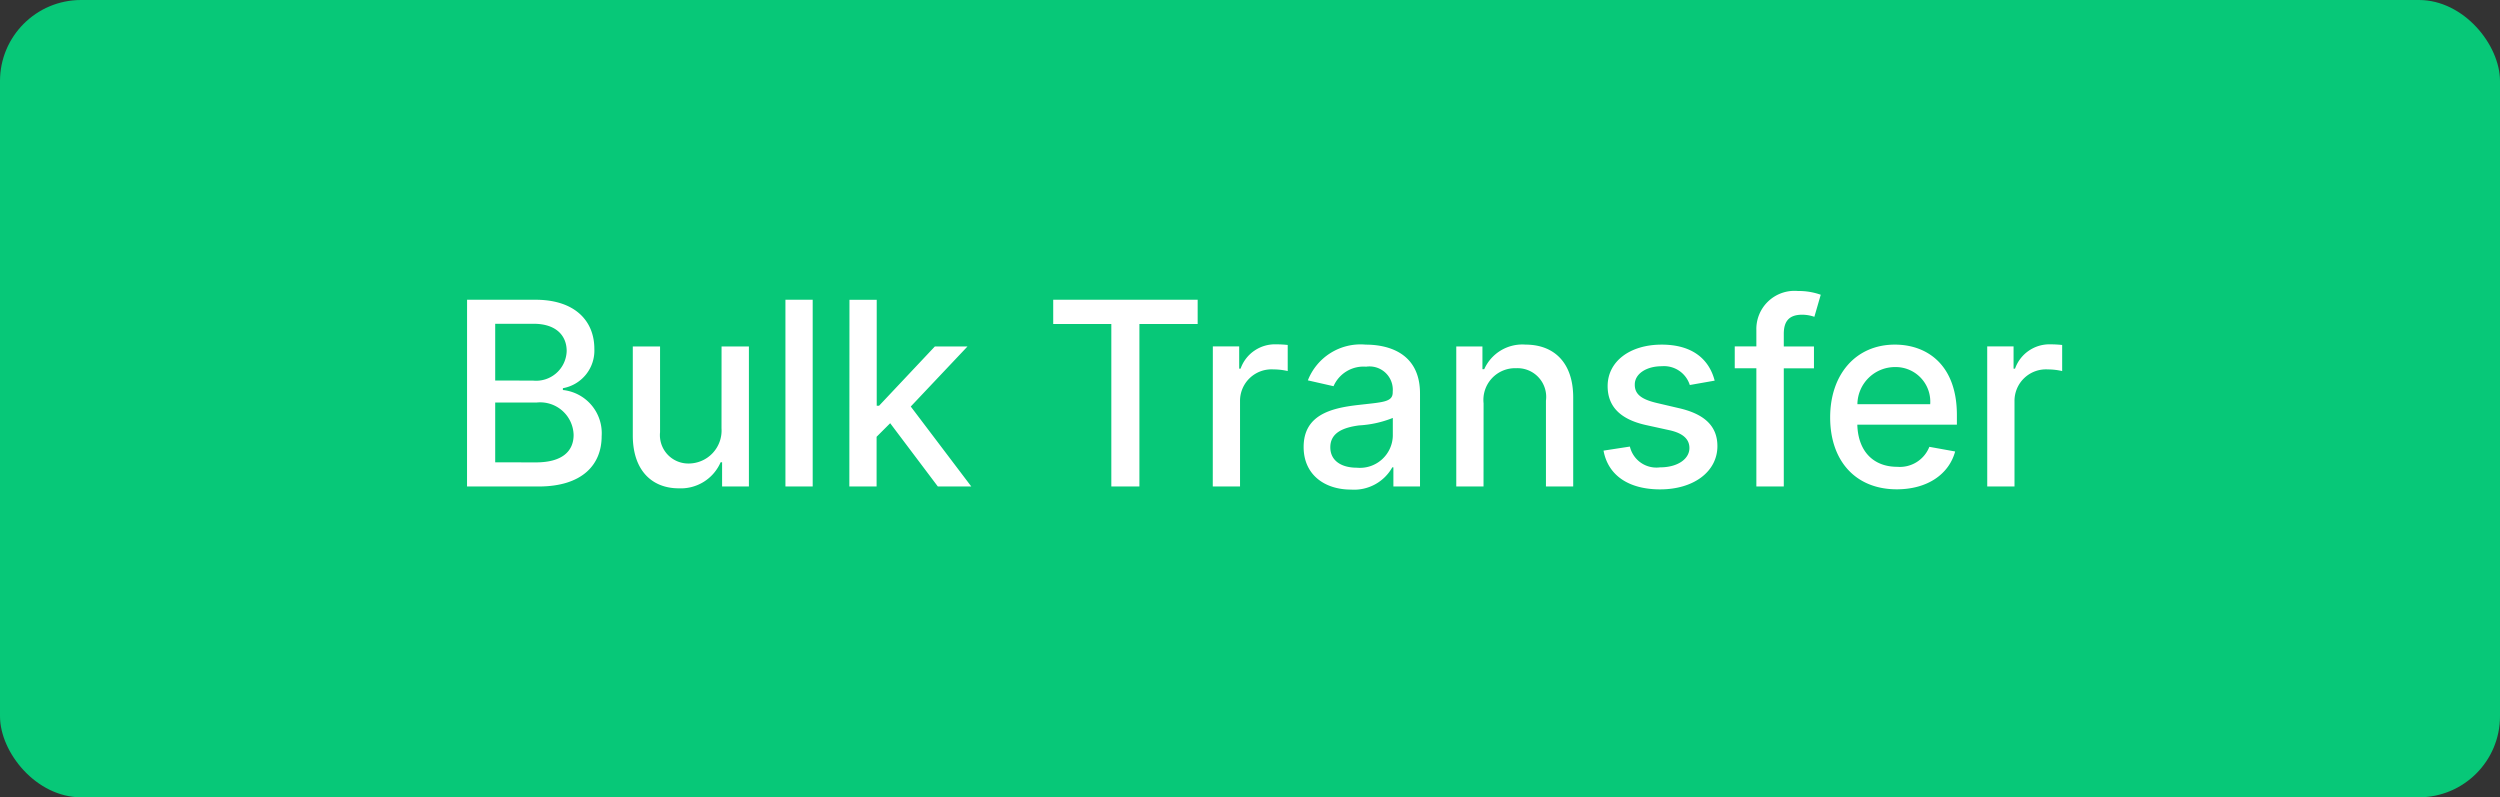 <svg xmlns="http://www.w3.org/2000/svg" width="185" height="59" viewBox="0 0 185 59">
  <rect x="0" y="0" width="185" height="59" fill="#333333" stroke="none"/>
  <g id="Group_35172" data-name="Group 35172" transform="translate(-0.218 0.396)">
    <rect id="Rectangle_17625" data-name="Rectangle 17625" width="185" height="59" rx="6" transform="translate(0.218 -0.396)" fill="#07c878"/>
    <path id="Path_42036" data-name="Path 42036" d="M-118.44,0h5.3c3.212,0,4.662-1.6,4.662-3.718a3.213,3.213,0,0,0-2.868-3.421v-.135a2.827,2.827,0,0,0,2.328-2.915c0-2.044-1.417-3.63-4.359-3.63h-5.06Zm2.085-1.788V-6.214h3.083a2.474,2.474,0,0,1,2.719,2.4c0,1.161-.789,2.031-2.793,2.031Zm0-6.052v-4.2h2.847c1.653,0,2.442.87,2.442,2.017a2.262,2.262,0,0,1-2.5,2.186ZM-99.608-4.3a2.441,2.441,0,0,1-2.436,2.6,2.1,2.1,0,0,1-2.112-2.314v-6.349h-2.017v6.592c0,2.571,1.41,3.907,3.4,3.907a3.211,3.211,0,0,0,3.1-1.93h.108V0h1.984V-10.364h-2.024Zm6.747-9.52h-2.017V0h2.017ZM-90.149,0h2.017V-3.677l1.005-1.005L-83.6,0h2.476l-4.48-5.917,4.2-4.446h-2.415l-4.129,4.386h-.175v-7.84h-2.017Zm15.087-12.023h4.3V0h2.078V-12.023h4.311v-1.795H-75.062ZM-63.255,0h2.017V-6.329a2.33,2.33,0,0,1,2.476-2.335,4.766,4.766,0,0,1,1.053.121v-1.93a8.194,8.194,0,0,0-.857-.047,2.7,2.7,0,0,0-2.631,1.8H-61.3v-1.646h-1.95Zm10.222.229a3.239,3.239,0,0,0,3.063-1.646h.081V0h1.97V-6.882c0-3.016-2.375-3.616-4.021-3.616a4.186,4.186,0,0,0-4.278,2.645l1.9.432a2.42,2.42,0,0,1,2.409-1.444,1.723,1.723,0,0,1,1.97,1.855v.047c0,.735-.756.722-2.618.938-1.963.229-3.974.742-3.974,3.1C-56.534-.891-55,.229-53.033.229Zm.439-1.619c-1.14,0-1.963-.513-1.963-1.511,0-1.08.958-1.464,2.125-1.619a7.87,7.87,0,0,0,2.5-.553v1.336A2.432,2.432,0,0,1-52.594-1.39Zm9.379-4.763a2.348,2.348,0,0,1,2.415-2.6,2.123,2.123,0,0,1,2.2,2.4V0h2.017V-6.592c0-2.564-1.41-3.907-3.529-3.907a3.086,3.086,0,0,0-3.056,1.822H-43.3v-1.687h-1.936V0h2.017Zm17.1-1.68c-.418-1.613-1.68-2.665-3.92-2.665-2.341,0-4,1.235-4,3.07,0,1.471.891,2.449,2.834,2.881l1.754.385c1,.223,1.464.668,1.464,1.316,0,.8-.857,1.43-2.179,1.43a2.016,2.016,0,0,1-2.227-1.538l-1.95.3c.337,1.835,1.862,2.868,4.19,2.868,2.5,0,4.237-1.329,4.237-3.2,0-1.464-.931-2.368-2.834-2.807L-30.4-6.18c-1.14-.27-1.633-.654-1.626-1.356-.007-.8.857-1.363,2-1.363a2,2,0,0,1,2.071,1.39Zm7.348-2.53H-21v-.931c0-.918.378-1.417,1.363-1.417a2.774,2.774,0,0,1,.9.155l.472-1.633a4.84,4.84,0,0,0-1.687-.277,2.823,2.823,0,0,0-3.077,2.9v1.2h-1.6v1.619h1.6V0H-21V-8.744h2.233ZM-12.637.209c2.26,0,3.859-1.113,4.318-2.8l-1.909-.344a2.345,2.345,0,0,1-2.388,1.478c-1.727,0-2.888-1.12-2.942-3.117h7.368V-5.29c0-3.745-2.24-5.209-4.588-5.209-2.888,0-4.79,2.2-4.79,5.384C-17.57-1.9-15.694.209-12.637.209Zm-2.915-6.3a2.783,2.783,0,0,1,2.787-2.746,2.56,2.56,0,0,1,2.6,2.746ZM-5.944,0h2.017V-6.329A2.33,2.33,0,0,1-1.451-8.663,4.766,4.766,0,0,1-.4-8.542v-1.93a8.194,8.194,0,0,0-.857-.047,2.7,2.7,0,0,0-2.631,1.8h-.108v-1.646h-1.95Z" transform="translate(153.218 35.604)" fill="#fff"/>
  </g>
</svg>
